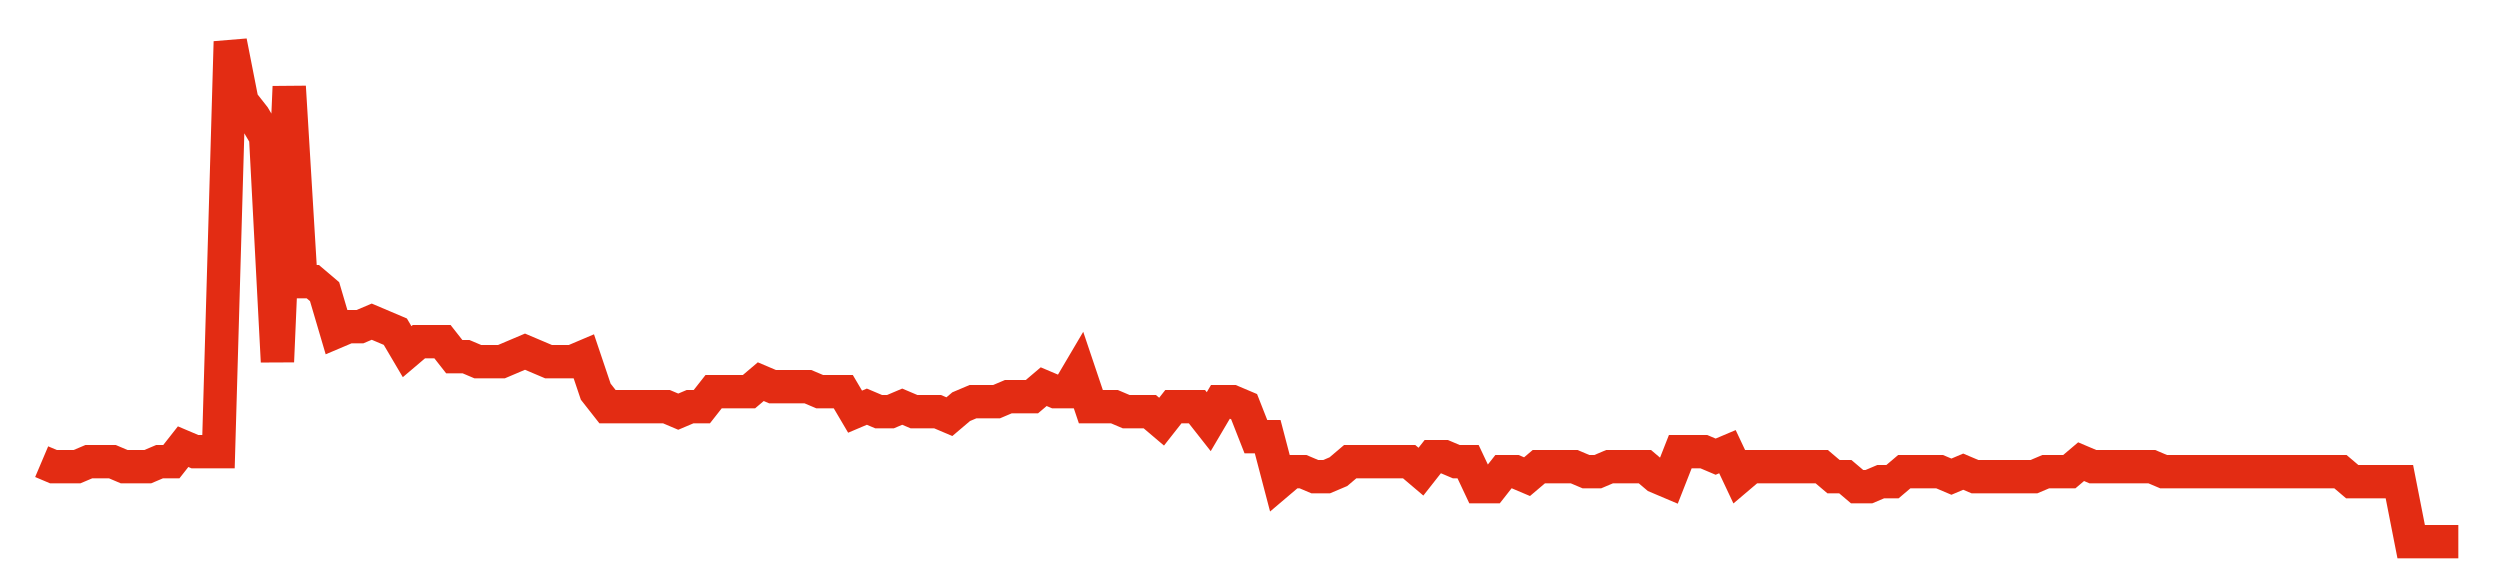 <svg width="300" height="70" viewBox="0 0 300 70" xmlns="http://www.w3.org/2000/svg">
    <path d="M 5,55.4 L 6.415,56 L 7.829,56 L 9.244,56 L 10.659,55.4 L 12.073,55.4 L 13.488,55.4 L 14.902,56 L 16.317,56 L 17.732,56 L 19.146,55.4 L 20.561,55.4 L 21.976,53.6 L 23.39,54.2 L 24.805,54.2 L 26.22,54.2 L 27.634,5 L 29.049,12.2 L 30.463,14 L 31.878,16.4 L 33.293,43.4 L 34.707,10.4 L 36.122,33.8 L 37.537,33.8 L 38.951,35 L 40.366,39.8 L 41.78,39.2 L 43.195,39.2 L 44.61,38.6 L 46.024,39.2 L 47.439,39.8 L 48.854,42.2 L 50.268,41 L 51.683,41 L 53.098,41 L 54.512,42.8 L 55.927,42.8 L 57.341,43.4 L 58.756,43.4 L 60.171,43.4 L 61.585,42.8 L 63,42.2 L 64.415,42.8 L 65.829,43.4 L 67.244,43.4 L 68.659,43.4 L 70.073,42.8 L 71.488,47 L 72.902,48.8 L 74.317,48.8 L 75.732,48.8 L 77.146,48.8 L 78.561,48.8 L 79.976,48.8 L 81.39,49.4 L 82.805,48.8 L 84.22,48.8 L 85.634,47 L 87.049,47 L 88.463,47 L 89.878,47 L 91.293,45.8 L 92.707,46.4 L 94.122,46.4 L 95.537,46.4 L 96.951,46.4 L 98.366,47 L 99.78,47 L 101.195,47 L 102.61,49.4 L 104.024,48.8 L 105.439,49.4 L 106.854,49.4 L 108.268,48.8 L 109.683,49.4 L 111.098,49.4 L 112.512,49.4 L 113.927,50 L 115.341,48.8 L 116.756,48.2 L 118.171,48.2 L 119.585,48.2 L 121,47.6 L 122.415,47.6 L 123.829,47.6 L 125.244,46.4 L 126.659,47 L 128.073,47 L 129.488,44.6 L 130.902,48.8 L 132.317,48.8 L 133.732,48.8 L 135.146,49.4 L 136.561,49.4 L 137.976,49.4 L 139.39,50.6 L 140.805,48.8 L 142.22,48.8 L 143.634,48.8 L 145.049,50.6 L 146.463,48.2 L 147.878,48.2 L 149.293,48.8 L 150.707,52.4 L 152.122,52.4 L 153.537,57.8 L 154.951,56.6 L 156.366,56.6 L 157.78,57.2 L 159.195,57.2 L 160.61,56.6 L 162.024,55.4 L 163.439,55.4 L 164.854,55.4 L 166.268,55.4 L 167.683,55.4 L 169.098,55.4 L 170.512,56.6 L 171.927,54.8 L 173.341,54.8 L 174.756,55.4 L 176.171,55.4 L 177.585,58.4 L 179,58.4 L 180.415,56.6 L 181.829,56.6 L 183.244,57.2 L 184.659,56 L 186.073,56 L 187.488,56 L 188.902,56 L 190.317,56.6 L 191.732,56.6 L 193.146,56 L 194.561,56 L 195.976,56 L 197.39,56 L 198.805,57.2 L 200.22,57.8 L 201.634,54.2 L 203.049,54.2 L 204.463,54.2 L 205.878,54.8 L 207.293,54.2 L 208.707,57.2 L 210.122,56 L 211.537,56 L 212.951,56 L 214.366,56 L 215.78,56 L 217.195,56 L 218.61,56 L 220.024,57.2 L 221.439,57.2 L 222.854,58.4 L 224.268,58.4 L 225.683,57.8 L 227.098,57.8 L 228.512,56.6 L 229.927,56.6 L 231.341,56.6 L 232.756,56.6 L 234.171,57.2 L 235.585,56.6 L 237,57.2 L 238.415,57.2 L 239.829,57.2 L 241.244,57.2 L 242.659,57.2 L 244.073,57.2 L 245.488,56.6 L 246.902,56.6 L 248.317,56.6 L 249.732,55.4 L 251.146,56 L 252.561,56 L 253.976,56 L 255.39,56 L 256.805,56 L 258.22,56 L 259.634,56.6 L 261.049,56.6 L 262.463,56.6 L 263.878,56.6 L 265.293,56.6 L 266.707,56.6 L 268.122,56.6 L 269.537,56.6 L 270.951,56.6 L 272.366,56.6 L 273.78,56.6 L 275.195,56.6 L 276.61,56.6 L 278.024,56.6 L 279.439,56.6 L 280.854,56.6 L 282.268,57.8 L 283.683,57.8 L 285.098,57.8 L 286.512,57.8 L 287.927,57.8 L 289.341,65 L 290.756,65 L 292.171,65 L 293.585,65 L 295,65" fill="none" stroke="#E32C13" stroke-width="4"/>
</svg>